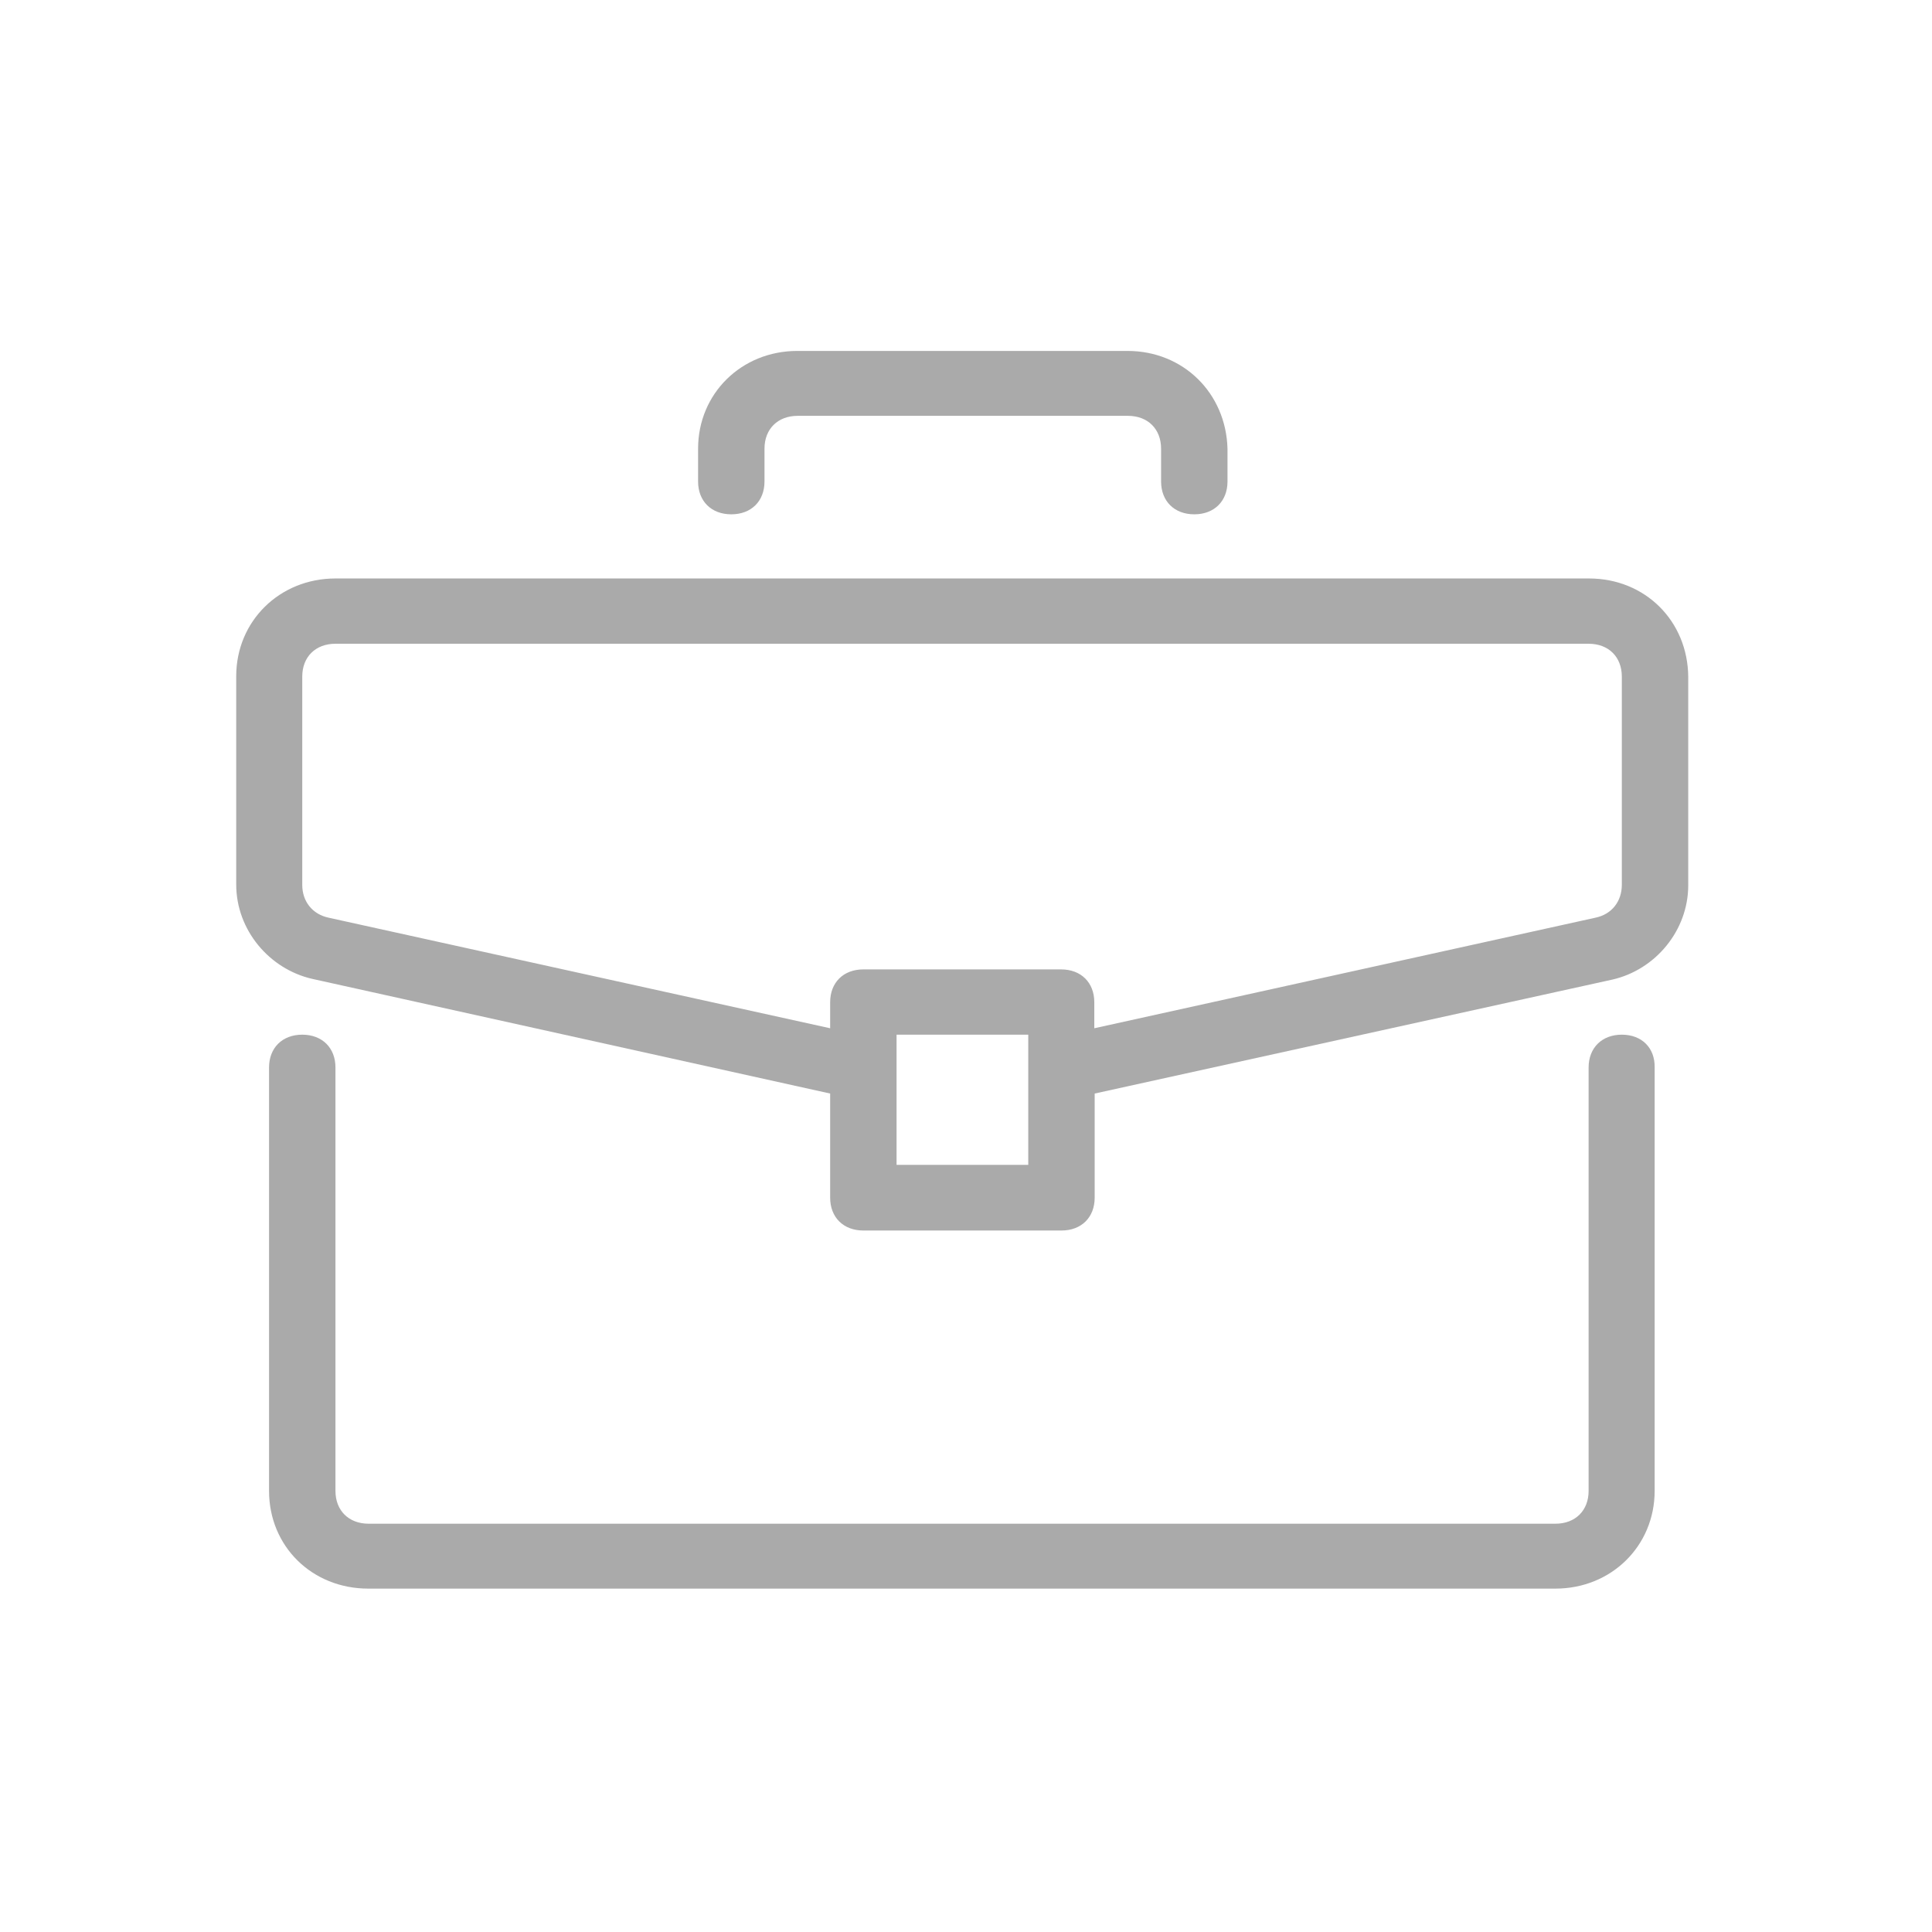 <?xml version="1.0" encoding="utf-8"?>
<!-- Generator: Adobe Illustrator 23.0.0, SVG Export Plug-In . SVG Version: 6.00 Build 0)  -->
<svg version="1.1" id="레이어_1" xmlns="http://www.w3.org/2000/svg" xmlns:xlink="http://www.w3.org/1999/xlink" x="0px"
	 y="0px" viewBox="0 0 512 512" style="enable-background:new 0 0 512 512;" xml:space="preserve">
<style type="text/css">
	.st0{fill:#0064FF;}
	.st1{fill:#AAAAAA;}
</style>
<path class="st0" d="M-478.2-43.9h-48.1c-4.2,0-7.6,3.4-7.6,7.6s3.4,7.6,7.6,7.6h48.1c9.4,0,17.1,7.7,17.1,17.1v115.8
	c0,9.4-7.7,17.1-17.1,17.1h-177.4c-2,0-3.9,0.8-5.4,2.2l-43.7,43.7v-38.3c0-4.2-3.4-7.6-7.6-7.6h-14.4c-9.4,0-17.1-7.7-17.1-17.1
	V-11.6c0-9.4,7.7-17.1,17.1-17.1h175.1c4.2,0,7.6-3.4,7.6-7.6s-3.4-7.6-7.6-7.6h-175.1c-17.8,0-32.3,14.5-32.3,32.3v115.8
	c0,17.8,14.5,32.3,32.3,32.3h6.9v49.1c0,3.1,1.8,5.8,4.7,7c0.9,0.4,1.9,0.6,2.9,0.6c2,0,3.9-0.8,5.4-2.2l54.4-54.4h174.3
	c17.8,0,32.3-14.5,32.3-32.3V-11.6C-445.9-29.4-460.4-43.9-478.2-43.9z"/>
<path class="st0" d="M-683.6,53.4c9-6.2,20.2-13.8,20.2-26.9c0-6.2-2.5-11.5-7.3-15.3c-4.2-3.4-10-5.3-15.9-5.3
	c-10.9,0-22.5,6.7-22.5,19.1c0,5.5,2.3,8.2,7.1,8.2c5.4,0,8.3-3,8.3-5.8c0-4.6,2.7-7.3,7.3-7.3c5.5,0,7.4,3.7,7.4,6.9
	c0,5.9-6.9,11-14.3,16.4c-8.3,6.1-16.9,12.4-16.9,20.6v9.6c0,3,4.1,4.9,6.9,4.9h35.3c2.5,0,4.8-3.3,4.8-7c0-3.6-2.2-6.8-4.8-6.8
	h-25.8v-0.8C-694.1,60.6-689.2,57.3-683.6,53.4z"/>
<path class="st0" d="M-621.5,78.5c5.4,0,7.9-2.5,7.9-4.9V63.3h4.1c2.5,0,4.9-3.6,4.9-7.3c0-5-2.5-7.3-4.9-7.3h-4.1V42
	c0-2.2-2.1-4.8-7.9-4.8s-7.9,2.6-7.9,4.8v6.8h-8.2l17.4-35c0.3-0.6,0.5-1.3,0.5-1.9c0-1.6-1-3.2-2.9-4.4c-1.5-1-3.5-1.6-4.9-1.6
	c-2.9,0-5.2,1.4-6.6,4L-657,54.8c-0.7,1.3-0.8,2.5-0.8,3c0,3.3,2.1,5.5,5.3,5.5h23.1v10.4C-629.3,76-626.9,78.5-621.5,78.5z"/>
<path class="st0" d="M-562.3,4.4L-597,75.8c-0.3,0.6-0.5,1.4-0.5,1.9c0,2.6,2.3,5.4,5.7,5.4c2,0,3.9-1.1,4.6-2.5l34.9-71.4
	c0.3-0.7,0.4-1.4,0.4-1.9c0-3.2-3.1-5.4-6-5.4C-559.9,1.8-561.5,2.8-562.3,4.4z"/>
<path class="st0" d="M-535.7,31c4.3,0,8-2.2,8-4.9v-6.5h17.5v6.8l-24.4,42.2c-0.5,0.9-0.7,1.7-0.7,2.6c0,4.7,5.2,7.9,9.9,7.9
	c2.2,0,3.7-0.7,4.5-2.1l23.2-44.4c0.7-1.4,3.2-6.2,3.2-9.5V10.8c0-2.1-3.3-4.9-6.9-4.9h-35.2c-3.5,0-6.9,2.4-6.9,4.9v15.4
	C-543.5,28.8-540,31-535.7,31z"/>
<path class="st0" d="M-644.2,219.6c-3.9-3.9-9.2-6.1-14.8-6.1s-10.8,2.2-14.8,6.1l-46.4,46.4c-18.5-9.7-34.5-18.9-52.5-34
	c-3.2-2.7-8-2.3-10.7,0.9s-2.3,8,0.9,10.7c20.7,17.5,38.8,27.3,60.2,38.4c2.9,1.5,6.5,1,8.8-1.4l25-24.9l82.3,82.3
	c-26.6,22.8-64.2,30.8-106.9,22.4c-48-9.4-98.9-39-143.2-83.3s-73.9-95.1-83.3-143.2c-8.4-42.7-0.5-80.4,22.3-106.9l82.3,82.3
	l-25,25c-2.3,2.3-2.9,5.9-1.4,8.9c15.1,29.2,27.3,50.7,57.8,81.2c3,3,7.8,3,10.7,0c3-3,3-7.8,0-10.7c-27.4-27.4-38.9-46.3-52.5-72.5
	l46.4-46.4c3.9-3.9,6.1-9.2,6.1-14.8s-2.2-10.8-6.1-14.8l-74.4-74.4c-3.9-3.9-9.2-6.1-14.8-6.1S-899-13.1-903-9.2l-20,20
	C-953.4,41.2-964.7,86-954.7,137s41.1,104.6,87.5,151s100,77.4,151,87.5c12.1,2.4,23.9,3.6,35.2,3.6c36.2,0,67.7-12,90.9-35.2l20-20
	c3.9-3.9,6.1-9.2,6.1-14.8s-2.2-10.8-6.1-14.8L-644.2,219.6z M-892,1.3c1.1-1.1,2.5-1.7,4-1.7s3,0.6,4,1.7l74.4,74.4
	c1.1,1.1,1.7,2.5,1.7,4s-0.6,3-1.7,4l-14.6,14.6l-82.5-82.5L-892,1.3z M-580.5,312.8l-14.6,14.6l-82.5-82.5l14.6-14.6
	c1.1-1.1,2.5-1.7,4-1.7s3,0.6,4,1.7l74.4,74.4C-578.3,306.9-578.3,310.5-580.5,312.8z"/>
<g>
	<g>
		<path class="st1" d="M429.8,274.2c-5.3,0-8.8,3.5-8.8,8.7v112.2c0,5.2-3.5,8.7-8.8,8.7H97.7c-5.3,0-8.8-3.5-8.8-8.7V282.9
			c0-5.2-3.5-8.7-8.8-8.7c-5.3,0-8.8,3.5-8.8,8.7v112.2c0,14.7,11.4,25.9,26.3,25.9h314.6c14.8,0,26.3-11.3,26.3-25.9V282.9
			C438.6,277.7,435.1,274.2,429.8,274.2z"/>
	</g>
</g>
<g>
	<g>
		<path class="st1" d="M421.1,153.3H88.9c-14.8,0-26.3,11.3-26.3,25.9v55.2c0,12.1,8.8,22.4,20.1,25L220,289.8v27.6
			c0,5.2,3.5,8.7,8.8,8.7h52.5c5.3,0,8.8-3.5,8.8-8.7v-27.6l137.2-30.2c11.4-2.6,20.1-13,20.1-25v-55.2
			C447.3,164.6,436,153.3,421.1,153.3z M272.5,308.7h-34.9v-34.5h34.9V308.7z M429.8,234.5c0,4.3-2.6,7.8-7,8.7L290,272.5v-6.9
			c0-5.2-3.5-8.7-8.8-8.7h-52.4c-5.3,0-8.8,3.5-8.8,8.7v6.9L87.1,243.2c-4.3-0.9-7-4.3-7-8.7v-55.2c0-5.2,3.5-8.7,8.8-8.7H421
			c5.3,0,8.8,3.5,8.8,8.7V234.5z"/>
	</g>
</g>
<g>
	<g>
		<path class="st1" d="M298.8,93h-87.5c-14.8,0-26.3,11.3-26.3,25.9v8.7c0,5.2,3.5,8.7,8.8,8.7c5.3,0,8.8-3.5,8.8-8.7v-8.7
			c0-5.2,3.5-8.7,8.8-8.7h87.5c5.3,0,8.8,3.5,8.8,8.7v8.7c0,5.2,3.5,8.7,8.8,8.7c5.3,0,8.8-3.5,8.8-8.7v-8.7
			C324.9,104.2,313.6,93,298.8,93z"/>
	</g>
</g>
<g>
	<g>
		<path class="st0" d="M287.9-677.8c4.2,0,7.7-3.4,7.7-7.7v-83.3c0-12.7-10.3-23-23-23H-6.1c-12.7,0-23,10.3-23,23v346.1
			c0,12.7,10.3,23,23,23h278.7c12.7,0,23-10.3,23-23V-479c0-4.2-3.4-7.7-7.7-7.7s-7.7,3.4-7.7,7.7v56.4c0,4.2-3.4,7.7-7.7,7.7H-6.1
			c-4.2,0-7.7-3.4-7.7-7.7v-346.1c0-4.2,3.4-7.7,7.7-7.7h278.7c4.2,0,7.7,3.4,7.7,7.7v83.3C280.2-681.2,283.7-677.8,287.9-677.8z"/>
	</g>
</g>
<g>
	<g>
		<path class="st0" d="M133.2-750.3c-38.8,0-70.4,31.6-70.4,70.4c0,20.1,8.5,38.3,22.1,51.2c0.3,0.3,0.5,0.5,0.8,0.8
			c12.5,11.5,29.2,18.5,47.5,18.5s35-7,47.5-18.5c0.3-0.2,0.6-0.5,0.8-0.8c13.6-12.9,22.1-31,22.1-51.2
			C203.7-718.7,172.1-750.3,133.2-750.3z M133.2-624.8c-12.5,0-24-4.2-33.3-11.2c6.7-11.9,19.3-19.4,33.3-19.4s26.6,7.5,33.3,19.4
			C157.3-629,145.7-624.8,133.2-624.8z M121-682.9v-5c0-6.8,5.5-12.3,12.3-12.3s12.3,5.5,12.3,12.3v5c0,6.8-5.5,12.3-12.3,12.3
			S121-676.2,121-682.9z M177.6-647.2c-5.6-8.4-13.5-14.9-22.6-18.9c3.6-4.7,5.8-10.5,5.8-16.8v-5c0-15.2-12.4-27.6-27.6-27.6
			s-27.6,12.4-27.6,27.6v5c0,6.3,2.2,12.2,5.8,16.8c-9.1,4-16.9,10.5-22.6,18.9C82-656.4,78-667.7,78-679.9
			c0-30.4,24.7-55.1,55.1-55.1s55.1,24.7,55.1,55.1C188.4-667.7,184.3-656.4,177.6-647.2z"/>
	</g>
</g>
<g>
	<g>
		<path class="st0" d="M174.6-456.3h-41.3c-4.2,0-7.7,3.4-7.7,7.7c0,4.2,3.4,7.7,7.7,7.7h41.3c4.2,0,7.7-3.4,7.7-7.7
			C182.2-452.9,178.8-456.3,174.6-456.3z"/>
	</g>
</g>
<g>
	<g>
		<path class="st0" d="M174.6-499.2H65.9c-4.2,0-7.7,3.4-7.7,7.7c0,4.2,3.4,7.7,7.7,7.7h108.7c4.2,0,7.7-3.4,7.7-7.7
			C182.2-495.8,178.8-499.2,174.6-499.2z"/>
	</g>
</g>
<g>
	<g>
		<path class="st0" d="M174.6-542.1H65.9c-4.2,0-7.7,3.4-7.7,7.7c0,4.2,3.4,7.7,7.7,7.7h108.7c4.2,0,7.7-3.4,7.7-7.7
			C182.2-538.6,178.8-542.1,174.6-542.1z"/>
	</g>
</g>
<g>
	<g>
		<path class="st0" d="M38.6-582.7c-1.4-1.4-3.4-2.2-5.4-2.2s-4,0.8-5.4,2.2s-2.2,3.4-2.2,5.4s0.8,4,2.2,5.4
			c1.4,1.4,3.4,2.2,5.4,2.2s4-0.8,5.4-2.2s2.2-3.4,2.2-5.4S40-581.3,38.6-582.7z"/>
	</g>
</g>
<g>
	<g>
		<path class="st0" d="M38.6-539.8c-1.4-1.4-3.4-2.2-5.4-2.2s-4,0.8-5.4,2.2s-2.2,3.4-2.2,5.4s0.8,4,2.2,5.4
			c1.4,1.4,3.4,2.2,5.4,2.2s4-0.8,5.4-2.2s2.2-3.4,2.2-5.4S40-538.4,38.6-539.8z"/>
	</g>
</g>
<g>
	<g>
		<path class="st0" d="M38.6-497c-1.4-1.4-3.4-2.2-5.4-2.2s-4,0.8-5.4,2.2c-1.4,1.4-2.2,3.4-2.2,5.4s0.8,4,2.2,5.4
			c1.4,1.4,3.4,2.2,5.4,2.2s4-0.8,5.4-2.2c1.4-1.4,2.2-3.4,2.2-5.4S40-495.5,38.6-497z"/>
	</g>
</g>
<g>
	<g>
		<path class="st0" d="M174.6-584.9H65.9c-4.2,0-7.7,3.4-7.7,7.7c0,4.2,3.4,7.7,7.7,7.7h108.7c4.2,0,7.7-3.4,7.7-7.7
			C182.2-581.5,178.8-584.9,174.6-584.9z"/>
	</g>
</g>
<g>
	<g>
		<path class="st0" d="M346.8-691.9c-7.4-4.3-16.1-5.4-24.4-3.2s-15.2,7.5-19.5,15l-96.3,166.9c-0.5,0.9-0.9,1.9-1,3l-6.8,60.7
			c-0.3,3,1.1,6,3.8,7.5c1.2,0.7,2.5,1,3.8,1c1.6,0,3.2-0.5,4.5-1.5l49.2-36.2c0.9-0.6,1.6-1.4,2.1-2.3l96.4-167
			C367.5-663.3,362.2-683,346.8-691.9z M216-465.2l3.5-31.7l22.2,12.8L216-465.2z M252.8-495.4l-29.2-16.8L301-646.1l29.2,16.8
			L252.8-495.4z M345.3-655.6l-7.5,13.1l-29.2-16.8l7.5-13.1c2.2-3.9,5.9-6.7,10.2-7.8c4.3-1.2,8.9-0.6,12.8,1.7
			c3.9,2.2,6.7,5.9,7.8,10.2C348.2-664.1,347.6-659.5,345.3-655.6z"/>
	</g>
</g>
<g id="surface1">
	<path class="st0" d="M348-160.5h14.1v-14.1H348c-7.8,0-14.1-6.3-14.1-14.1V-471c0-7.8,6.3-14.1,14.1-14.1h310.5
		c7.8,0,14.1,6.3,14.1,14.1v14.1h14.1V-471c0-15.6-12.6-28.2-28.2-28.2H348c-15.6,0-28.2,12.6-28.2,28.2v282.3
		C319.7-173.1,332.4-160.5,348-160.5z"/>
	<path class="st0" d="M348-471h14.1v14.1H348V-471z"/>
	<path class="st0" d="M376.2-471h14.1v14.1h-14.1V-471z"/>
	<path class="st0" d="M404.4-471h14.1v14.1h-14.1V-471z"/>
	<path class="st0" d="M376.2-132.3c0,15.6,12.6,28.2,28.2,28.2h310.5c15.6,0,28.2-12.6,28.2-28.2v-282.3c0-15.6-12.6-28.2-28.2-28.2
		H404.4c-15.6,0-28.2,12.6-28.2,28.2L376.2-132.3L376.2-132.3z M390.3-414.5c0-7.8,6.3-14.1,14.1-14.1h310.5
		c7.8,0,14.1,6.3,14.1,14.1v282.3c0,7.8-6.3,14.1-14.1,14.1H404.4c-7.8,0-14.1-6.3-14.1-14.1V-414.5z"/>
	<path class="st0" d="M404.4-414.5h14.1v14.1h-14.1V-414.5z"/>
	<path class="st0" d="M432.7-414.5h14.1v14.1h-14.1V-414.5z"/>
	<path class="st0" d="M460.9-414.5H475v14.1h-14.1V-414.5z"/>
	<path class="st0" d="M404.4-386.3h310.5v14.1H404.4V-386.3z"/>
	<path class="st0" d="M404.4-351h56.5v14.1h-56.5V-351z"/>
	<path class="st0" d="M404.4-322.8h42.3v14.1h-42.3V-322.8z"/>
	<path class="st0" d="M559.7-294.6c-27.3,0-49.4,22.1-49.4,49.4s22.1,49.4,49.4,49.4s49.4-22.1,49.4-49.4
		C609-272.4,586.9-294.5,559.7-294.6z M559.7-209.9c-19.5,0-35.3-15.8-35.3-35.3s15.8-35.3,35.3-35.3s35.3,15.8,35.3,35.3
		C594.9-225.7,579.1-209.9,559.7-209.9z"/>
	<path class="st0" d="M672.6-266.3c0-3.9-3.2-7.1-7.1-7.1h-18.7c-1.5-4.6-3.4-9.1-5.6-13.5l13.2-13.2c2.8-2.8,2.8-7.2,0-10
		L624.5-340c-2.8-2.8-7.2-2.8-10,0l-13.2,13.2c-4.3-2.2-8.8-4.1-13.5-5.6V-351c0-3.9-3.2-7.1-7.1-7.1h-42.3c-3.9,0-7.1,3.2-7.1,7.1
		v18.7c-4.6,1.5-9.1,3.4-13.5,5.6l-13-13.3c-2.8-2.8-7.2-2.8-10,0l-29.9,30c-2.8,2.8-2.8,7.2,0,10l13.2,13.2
		c-0.6,1.2-1.2,2.3-1.7,3.5c-1.5,3.3-2.8,6.6-3.9,10h-18.7c-3.9,0-7.1,3.2-7.1,7.1v42.3c0,3.9,3.2,7.1,7.1,7.1h18.7
		c1.5,4.6,3.4,9.1,5.6,13.5l-13.2,13.2c-2.8,2.8-2.8,7.2,0,10l29.9,29.9c2.8,2.8,7.2,2.8,10,0l13.2-13.2c4.3,2.2,8.8,4.1,13.5,5.6
		v18.7c0,3.9,3.2,7.1,7.1,7.1h42.3c3.9,0,7.1-3.2,7.1-7.1V-158c4.6-1.5,9.1-3.4,13.5-5.6l13.2,13.2c2.8,2.8,7.2,2.8,10,0l29.9-29.9
		c2.8-2.8,2.8-7.2,0-10l-13.2-13.2c2.2-4.3,4.1-8.8,5.6-13.5h18.7c3.9,0,7.1-3.2,7.1-7.1v-42.2H672.6z M658.5-231.1h-16.9
		c-3.2,0-6,2.2-6.8,5.3c-1.8,7-4.6,13.7-8.3,20c-1.6,2.8-1.2,6.3,1.1,8.6l11.9,11.9l-20,20l-11.9-11.9c-2.3-2.3-5.8-2.7-8.6-1.1
		c-6.2,3.7-12.9,6.5-20,8.3c-3.1,0.8-5.3,3.6-5.3,6.8v16.9h-28.2v-16.9c0-3.2-2.2-6-5.3-6.8c-7-1.8-13.7-4.6-20-8.3
		c-2.8-1.6-6.3-1.2-8.6,1.1l-11.9,11.9l-20-20l11.9-11.9c2.3-2.3,2.7-5.8,1.1-8.6c-3.7-6.2-6.5-13-8.3-20c-0.8-3.1-3.6-5.3-6.8-5.3
		h-16.9v-28.2h16.9c3.2,0,6-2.2,6.8-5.3c1.1-4.4,2.7-8.8,4.6-12.9c1.1-2.4,2.3-4.8,3.7-7.1c1.6-2.8,1.2-6.3-1.1-8.6l-11.9-11.9
		l20-20l11.9,11.9c2.3,2.3,5.8,2.7,8.6,1.1c6.2-3.7,12.9-6.5,20-8.3c3.1-0.8,5.3-3.6,5.3-6.8V-344h28.2v16.9c0,3.2,2.2,6,5.3,6.8
		c7,1.8,13.7,4.6,20,8.3c2.8,1.6,6.3,1.2,8.6-1.1l11.9-11.9l20,20l-11.9,11.9c-2.3,2.3-2.7,5.8-1.1,8.6c3.7,6.2,6.5,13,8.3,20
		c0.8,3.1,3.6,5.3,6.8,5.3h16.9V-231.1z"/>
	<path class="st0" d="M672.6-146.4h42.3v14.1h-42.3V-146.4z"/>
</g>
</svg>
